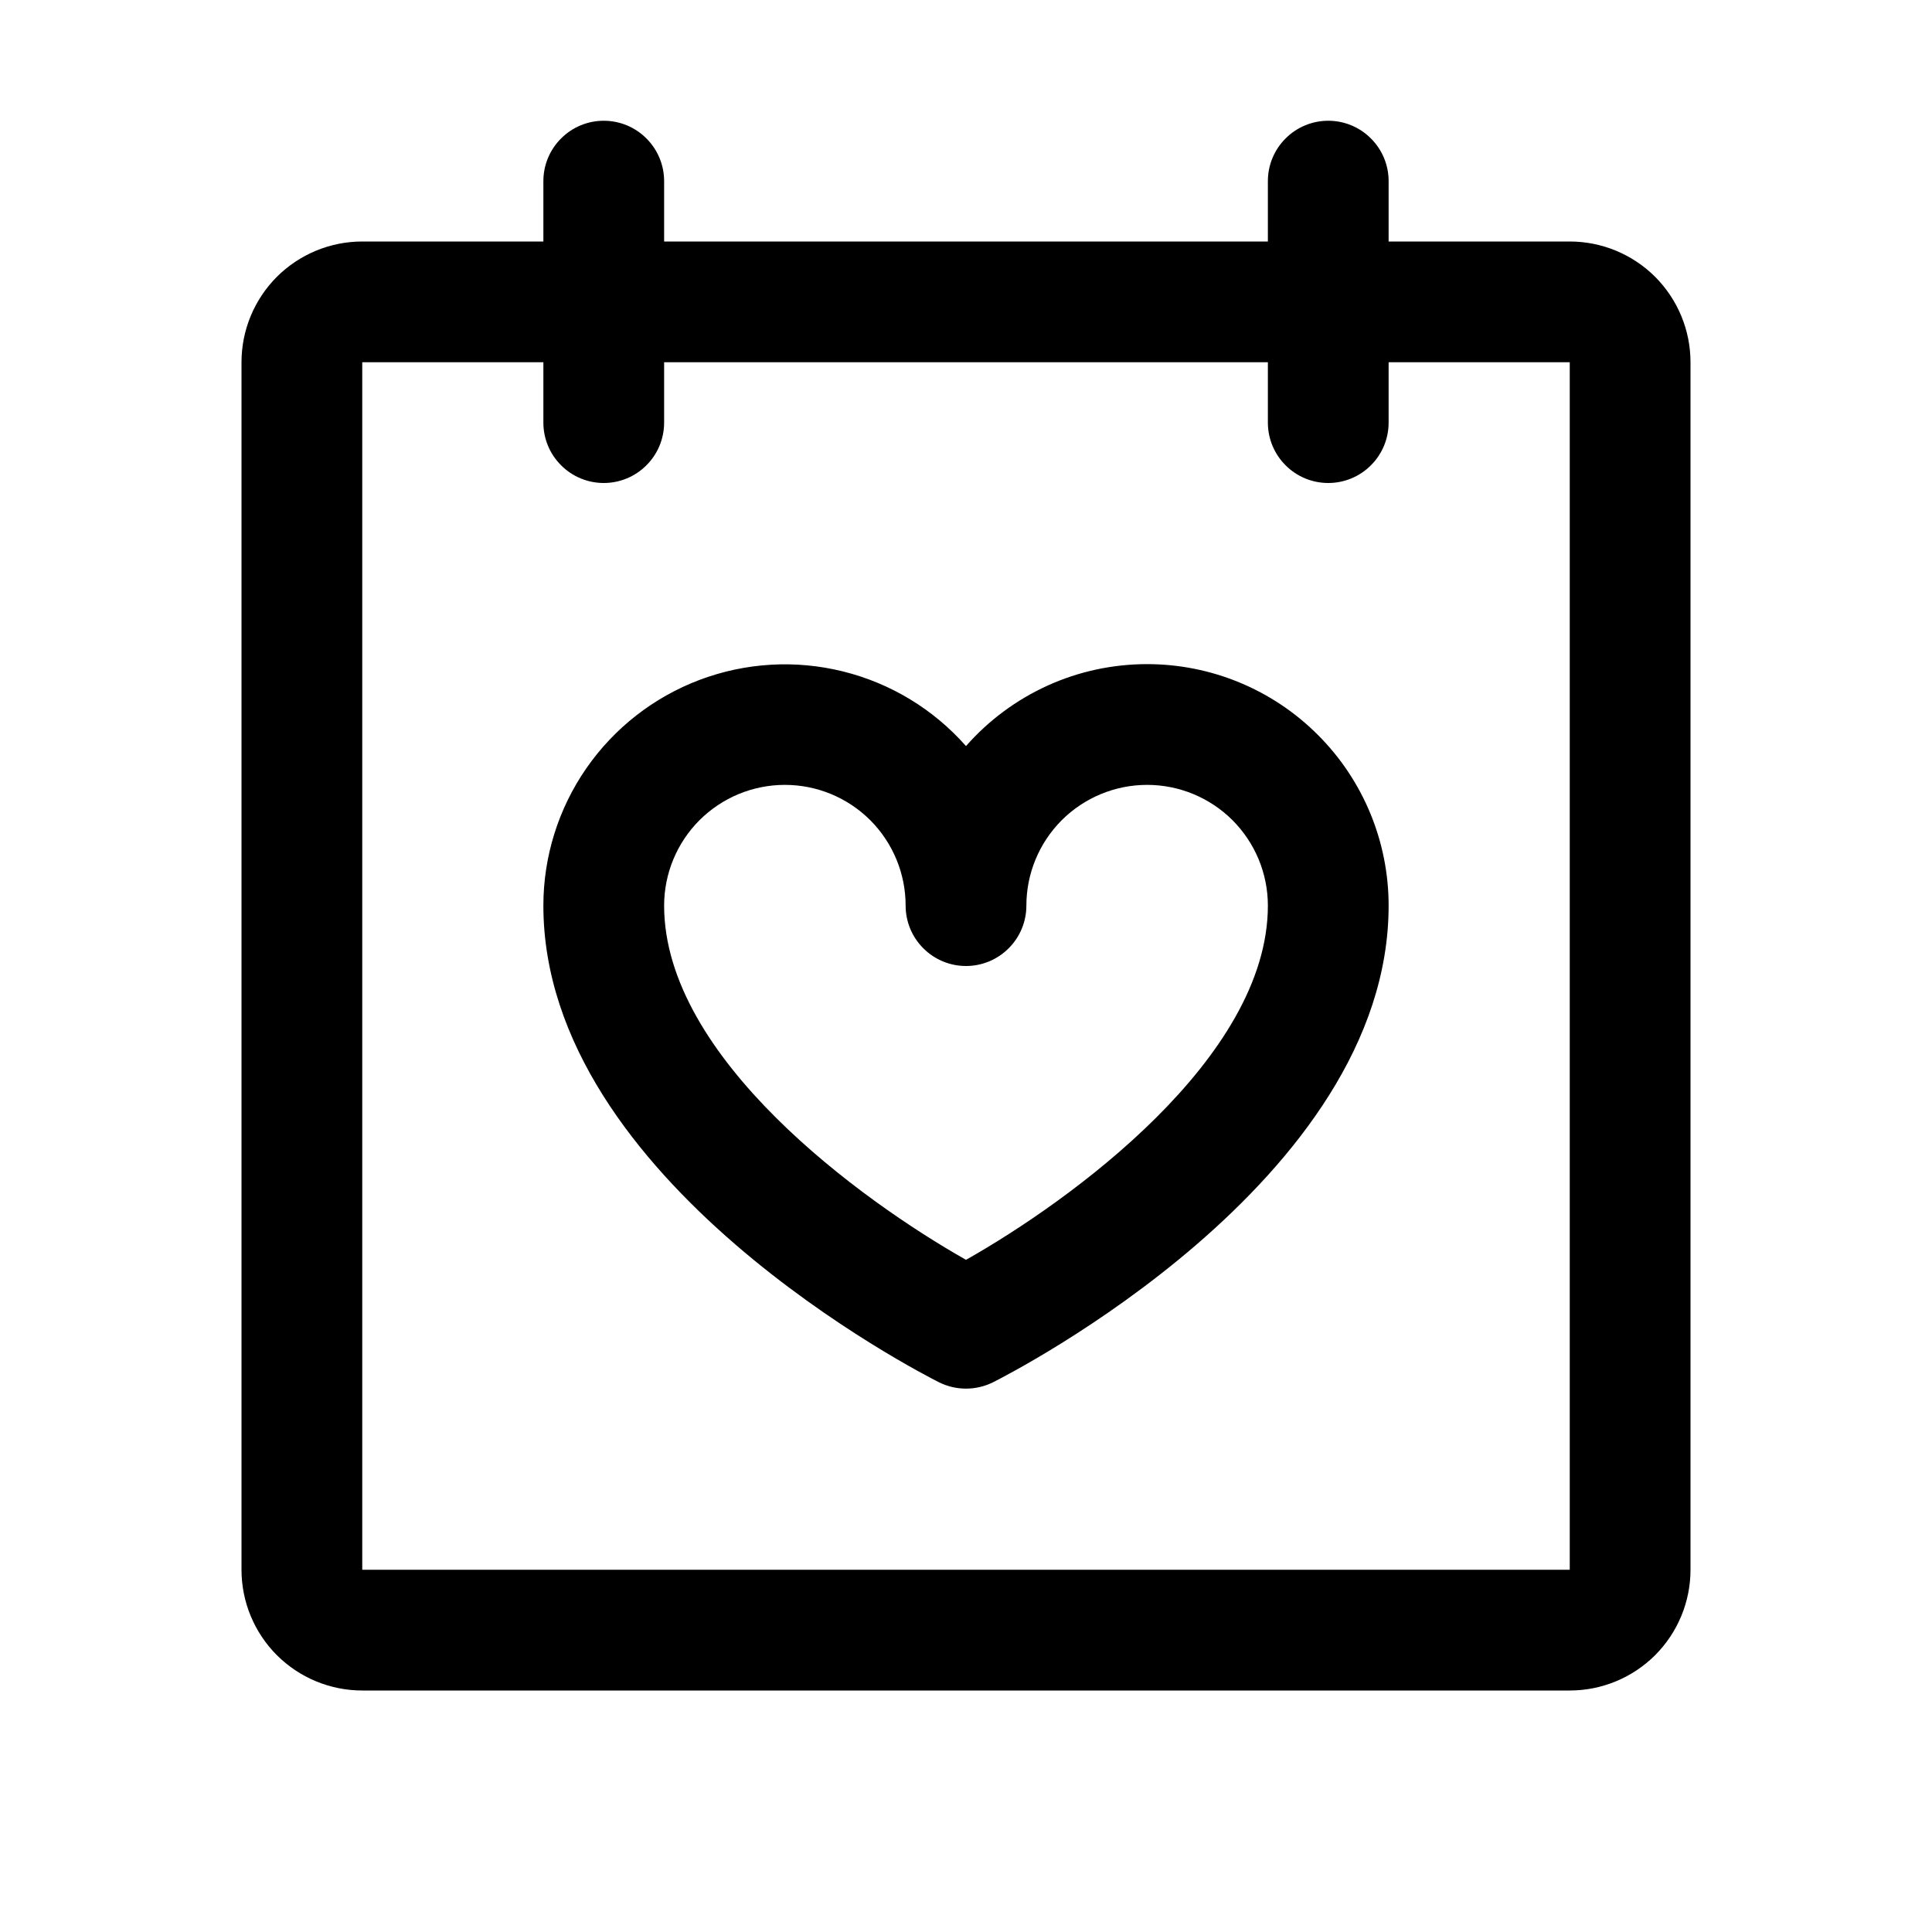 <svg xmlns="http://www.w3.org/2000/svg" fill="none" viewBox="0 0 24 24" height="24" width="24">
<path fill="black" d="M19.5 3H17.25V2.25C17.25 2.051 17.171 1.86 17.03 1.72C16.89 1.579 16.699 1.5 16.5 1.5C16.301 1.5 16.11 1.579 15.97 1.72C15.829 1.86 15.75 2.051 15.75 2.25V3H8.25V2.25C8.25 2.051 8.171 1.86 8.03 1.72C7.89 1.579 7.699 1.5 7.5 1.5C7.301 1.5 7.11 1.579 6.97 1.72C6.829 1.86 6.75 2.051 6.75 2.25V3H4.5C4.102 3 3.721 3.158 3.439 3.439C3.158 3.721 3 4.102 3 4.5V19.5C3 19.898 3.158 20.279 3.439 20.561C3.721 20.842 4.102 21 4.5 21H19.5C19.898 21 20.279 20.842 20.561 20.561C20.842 20.279 21 19.898 21 19.5V4.5C21 4.102 20.842 3.721 20.561 3.439C20.279 3.158 19.898 3 19.5 3ZM19.5 19.5H4.5V4.5H6.75V5.25C6.75 5.449 6.829 5.64 6.97 5.78C7.11 5.921 7.301 6 7.5 6C7.699 6 7.89 5.921 8.03 5.78C8.171 5.64 8.25 5.449 8.25 5.25V4.5H15.75V5.25C15.75 5.449 15.829 5.64 15.97 5.78C16.11 5.921 16.301 6 16.5 6C16.699 6 16.89 5.921 17.03 5.78C17.171 5.64 17.25 5.449 17.25 5.25V4.5H19.5V19.5ZM14.25 8.25C13.824 8.25 13.403 8.34 13.015 8.516C12.627 8.692 12.281 8.948 12 9.268C11.597 8.811 11.065 8.488 10.473 8.341C9.882 8.194 9.26 8.231 8.69 8.446C8.121 8.661 7.63 9.044 7.283 9.545C6.936 10.046 6.75 10.641 6.75 11.25C6.75 14.674 11.464 17.07 11.664 17.171C11.769 17.223 11.883 17.25 12 17.25C12.117 17.25 12.231 17.223 12.336 17.171C12.536 17.07 17.25 14.674 17.25 11.25C17.25 10.454 16.934 9.691 16.371 9.129C15.809 8.566 15.046 8.25 14.25 8.25ZM12 15.65C10.707 14.919 8.25 13.142 8.25 11.25C8.25 10.852 8.408 10.471 8.689 10.189C8.971 9.908 9.352 9.75 9.75 9.75C10.148 9.75 10.529 9.908 10.811 10.189C11.092 10.471 11.25 10.852 11.25 11.25C11.25 11.449 11.329 11.64 11.47 11.78C11.61 11.921 11.801 12 12 12C12.199 12 12.39 11.921 12.53 11.78C12.671 11.64 12.75 11.449 12.75 11.25C12.75 10.852 12.908 10.471 13.189 10.189C13.471 9.908 13.852 9.75 14.25 9.75C14.648 9.75 15.029 9.908 15.311 10.189C15.592 10.471 15.75 10.852 15.75 11.25C15.75 13.143 13.293 14.92 12 15.65Z"></path>
</svg>
